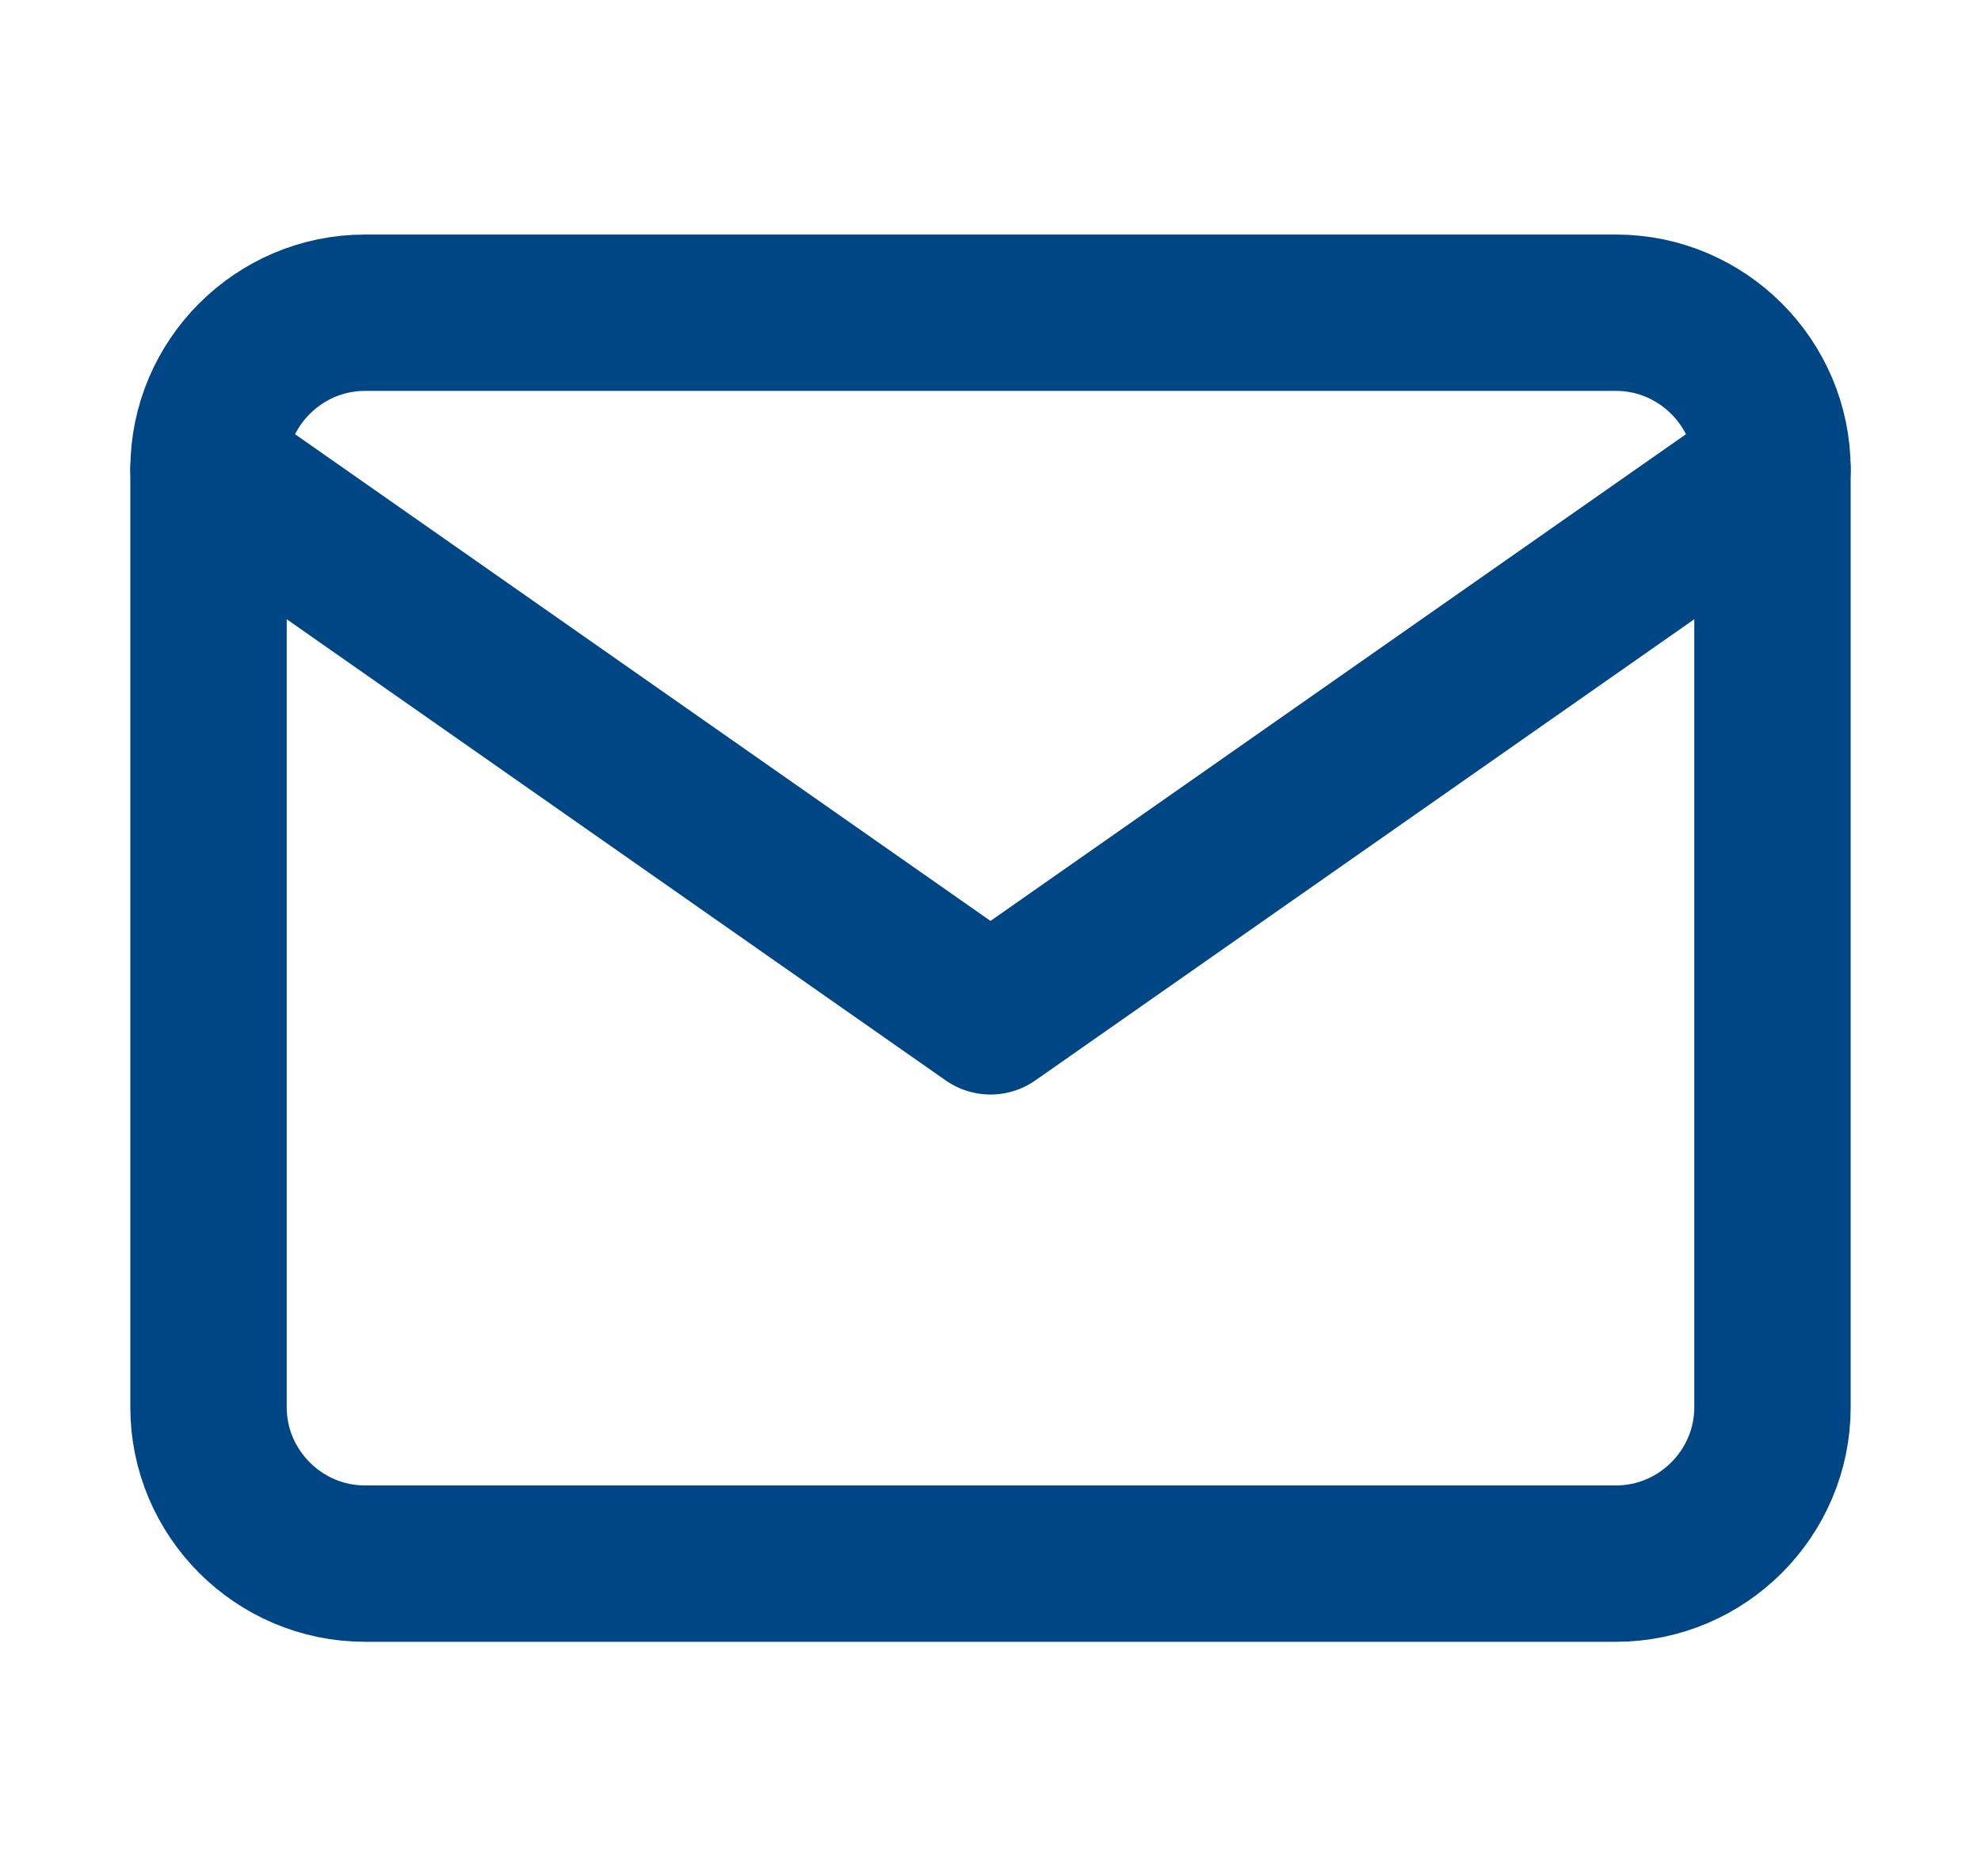 <?xml version="1.0" encoding="UTF-8"?> <svg xmlns="http://www.w3.org/2000/svg" width="19" height="18" viewBox="0 0 19 18" fill="none"><path d="M3.5 3H15.5C16.325 3 17 3.675 17 4.5V13.5C17 14.325 16.325 15 15.5 15H3.5C2.675 15 2 14.325 2 13.5V4.5C2 3.675 2.675 3 3.5 3Z" stroke="#004685" stroke-width="1.5" stroke-linecap="round" stroke-linejoin="round"></path><path d="M17 4.5L9.5 9.75L2 4.5" stroke="#004685" stroke-width="1.5" stroke-linecap="round" stroke-linejoin="round"></path></svg> 